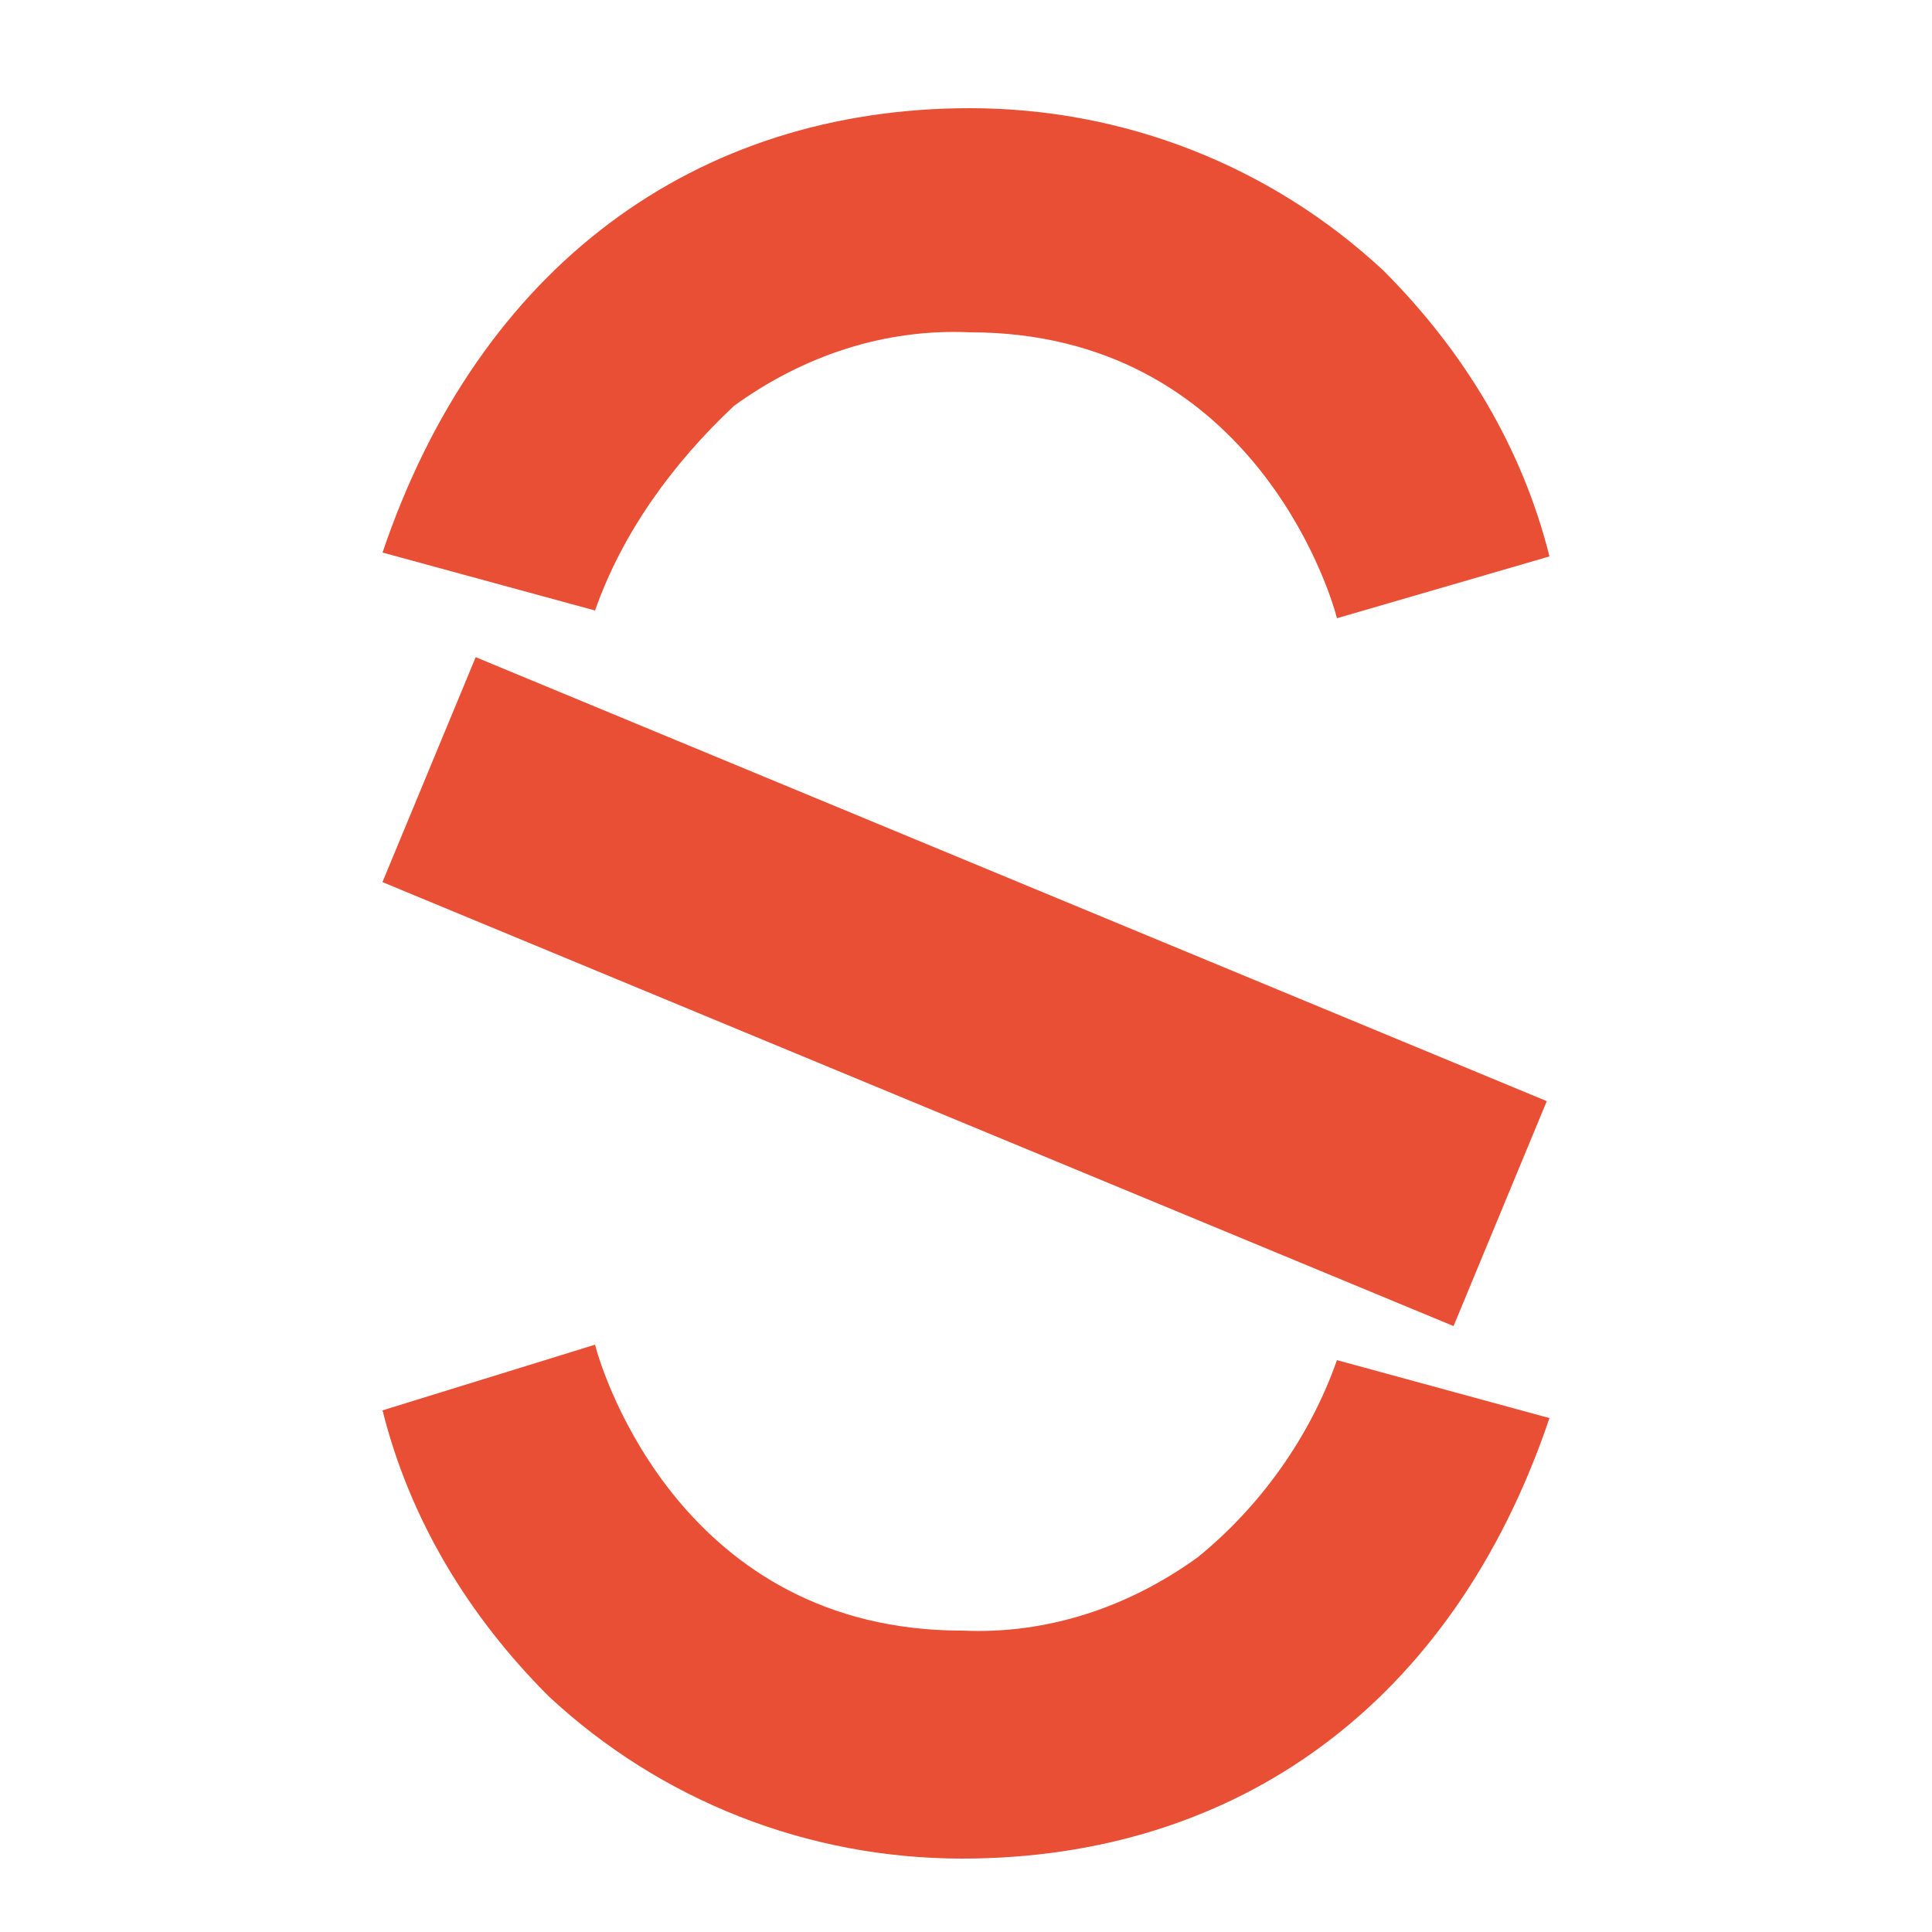 <?xml version="1.0" encoding="utf-8"?>
<!-- Generator: Adobe Illustrator 24.1.0, SVG Export Plug-In . SVG Version: 6.00 Build 0)  -->
<svg version="1.1" id="Calque_1" xmlns="http://www.w3.org/2000/svg" xmlns:xlink="http://www.w3.org/1999/xlink" x="0px" y="0px"
	 viewBox="0 0 50 50" style="enable-background:new 0 0 50 50;" xml:space="preserve">
<style type="text/css">
	.st0{fill:#E94F35;}
</style>
<rect x="21.8" y="10.6" transform="matrix(0.383 -0.924 0.924 0.383 -8.246 38.912)" class="st0" width="6.3" height="30"/>
<path class="st0" d="M15.4,15.8l-5.5-1.5C12.4,6.9,18,2.8,25.1,2.8c4,0,7.8,1.5,10.7,4.2c2.1,2.1,3.6,4.6,4.3,7.4l-5.5,1.6
	c-0.2-0.8-2.3-7.4-9.5-7.4c-2.2-0.1-4.3,0.6-6.1,1.9C17.4,12,16.1,13.8,15.4,15.8"/>
<path class="st0" d="M34.6,35.2l5.5,1.5c-2.5,7.4-8.1,11.4-15.2,11.4c-4,0-7.8-1.5-10.7-4.2c-2.1-2.1-3.6-4.6-4.3-7.4l5.5-1.7
	c0.2,0.8,2.3,7.4,9.5,7.4c2.2,0.1,4.3-0.6,6.1-1.9C32.6,39,33.9,37.2,34.6,35.2"/>
</svg>
